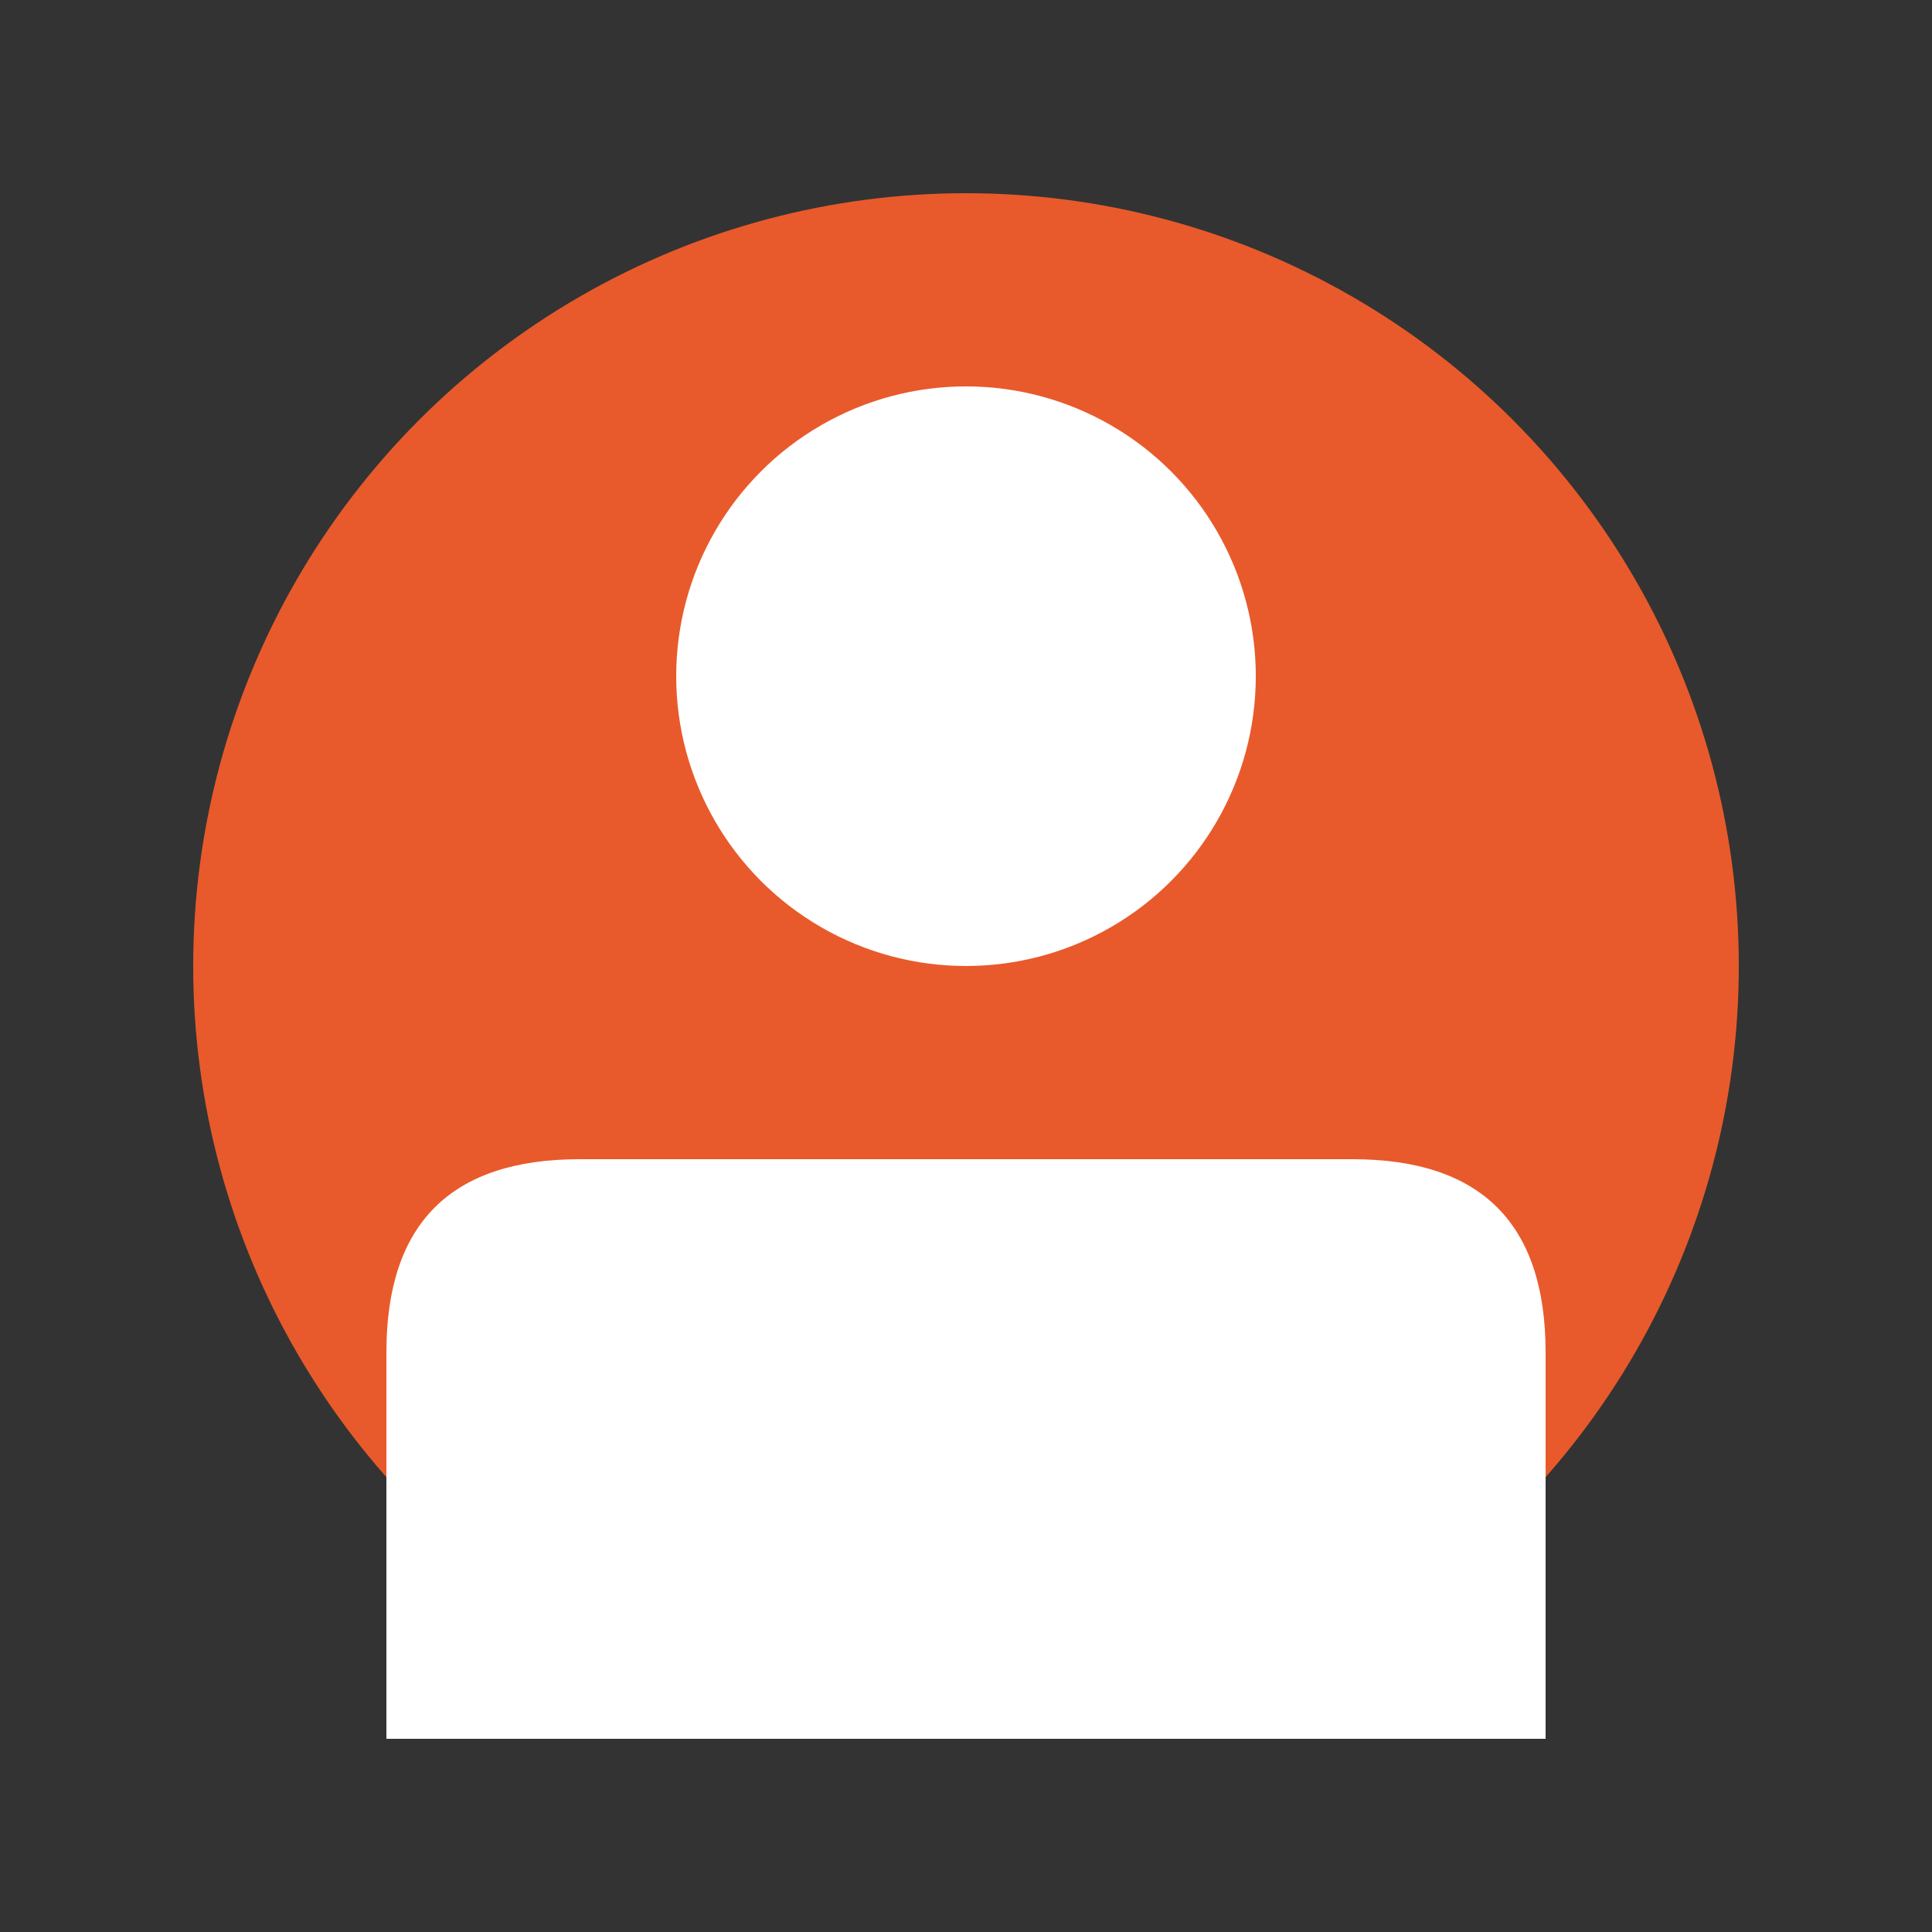 <svg xmlns="http://www.w3.org/2000/svg" viewBox="0 0 200 200" fill="none">
  <rect x="0" y="0" width="200" height="200" fill="#333333" stroke="none"/>
  <circle cx="100" cy="100" r="80" fill="#E85A2B"/>
  <circle cx="100" cy="70" r="30" fill="#FFFFFF"/>
  <path d="M 40 140 Q 40 120 60 120 L 140 120 Q 160 120 160 140 L 160 180 L 40 180 Z" fill="#FFFFFF"/>
</svg>
